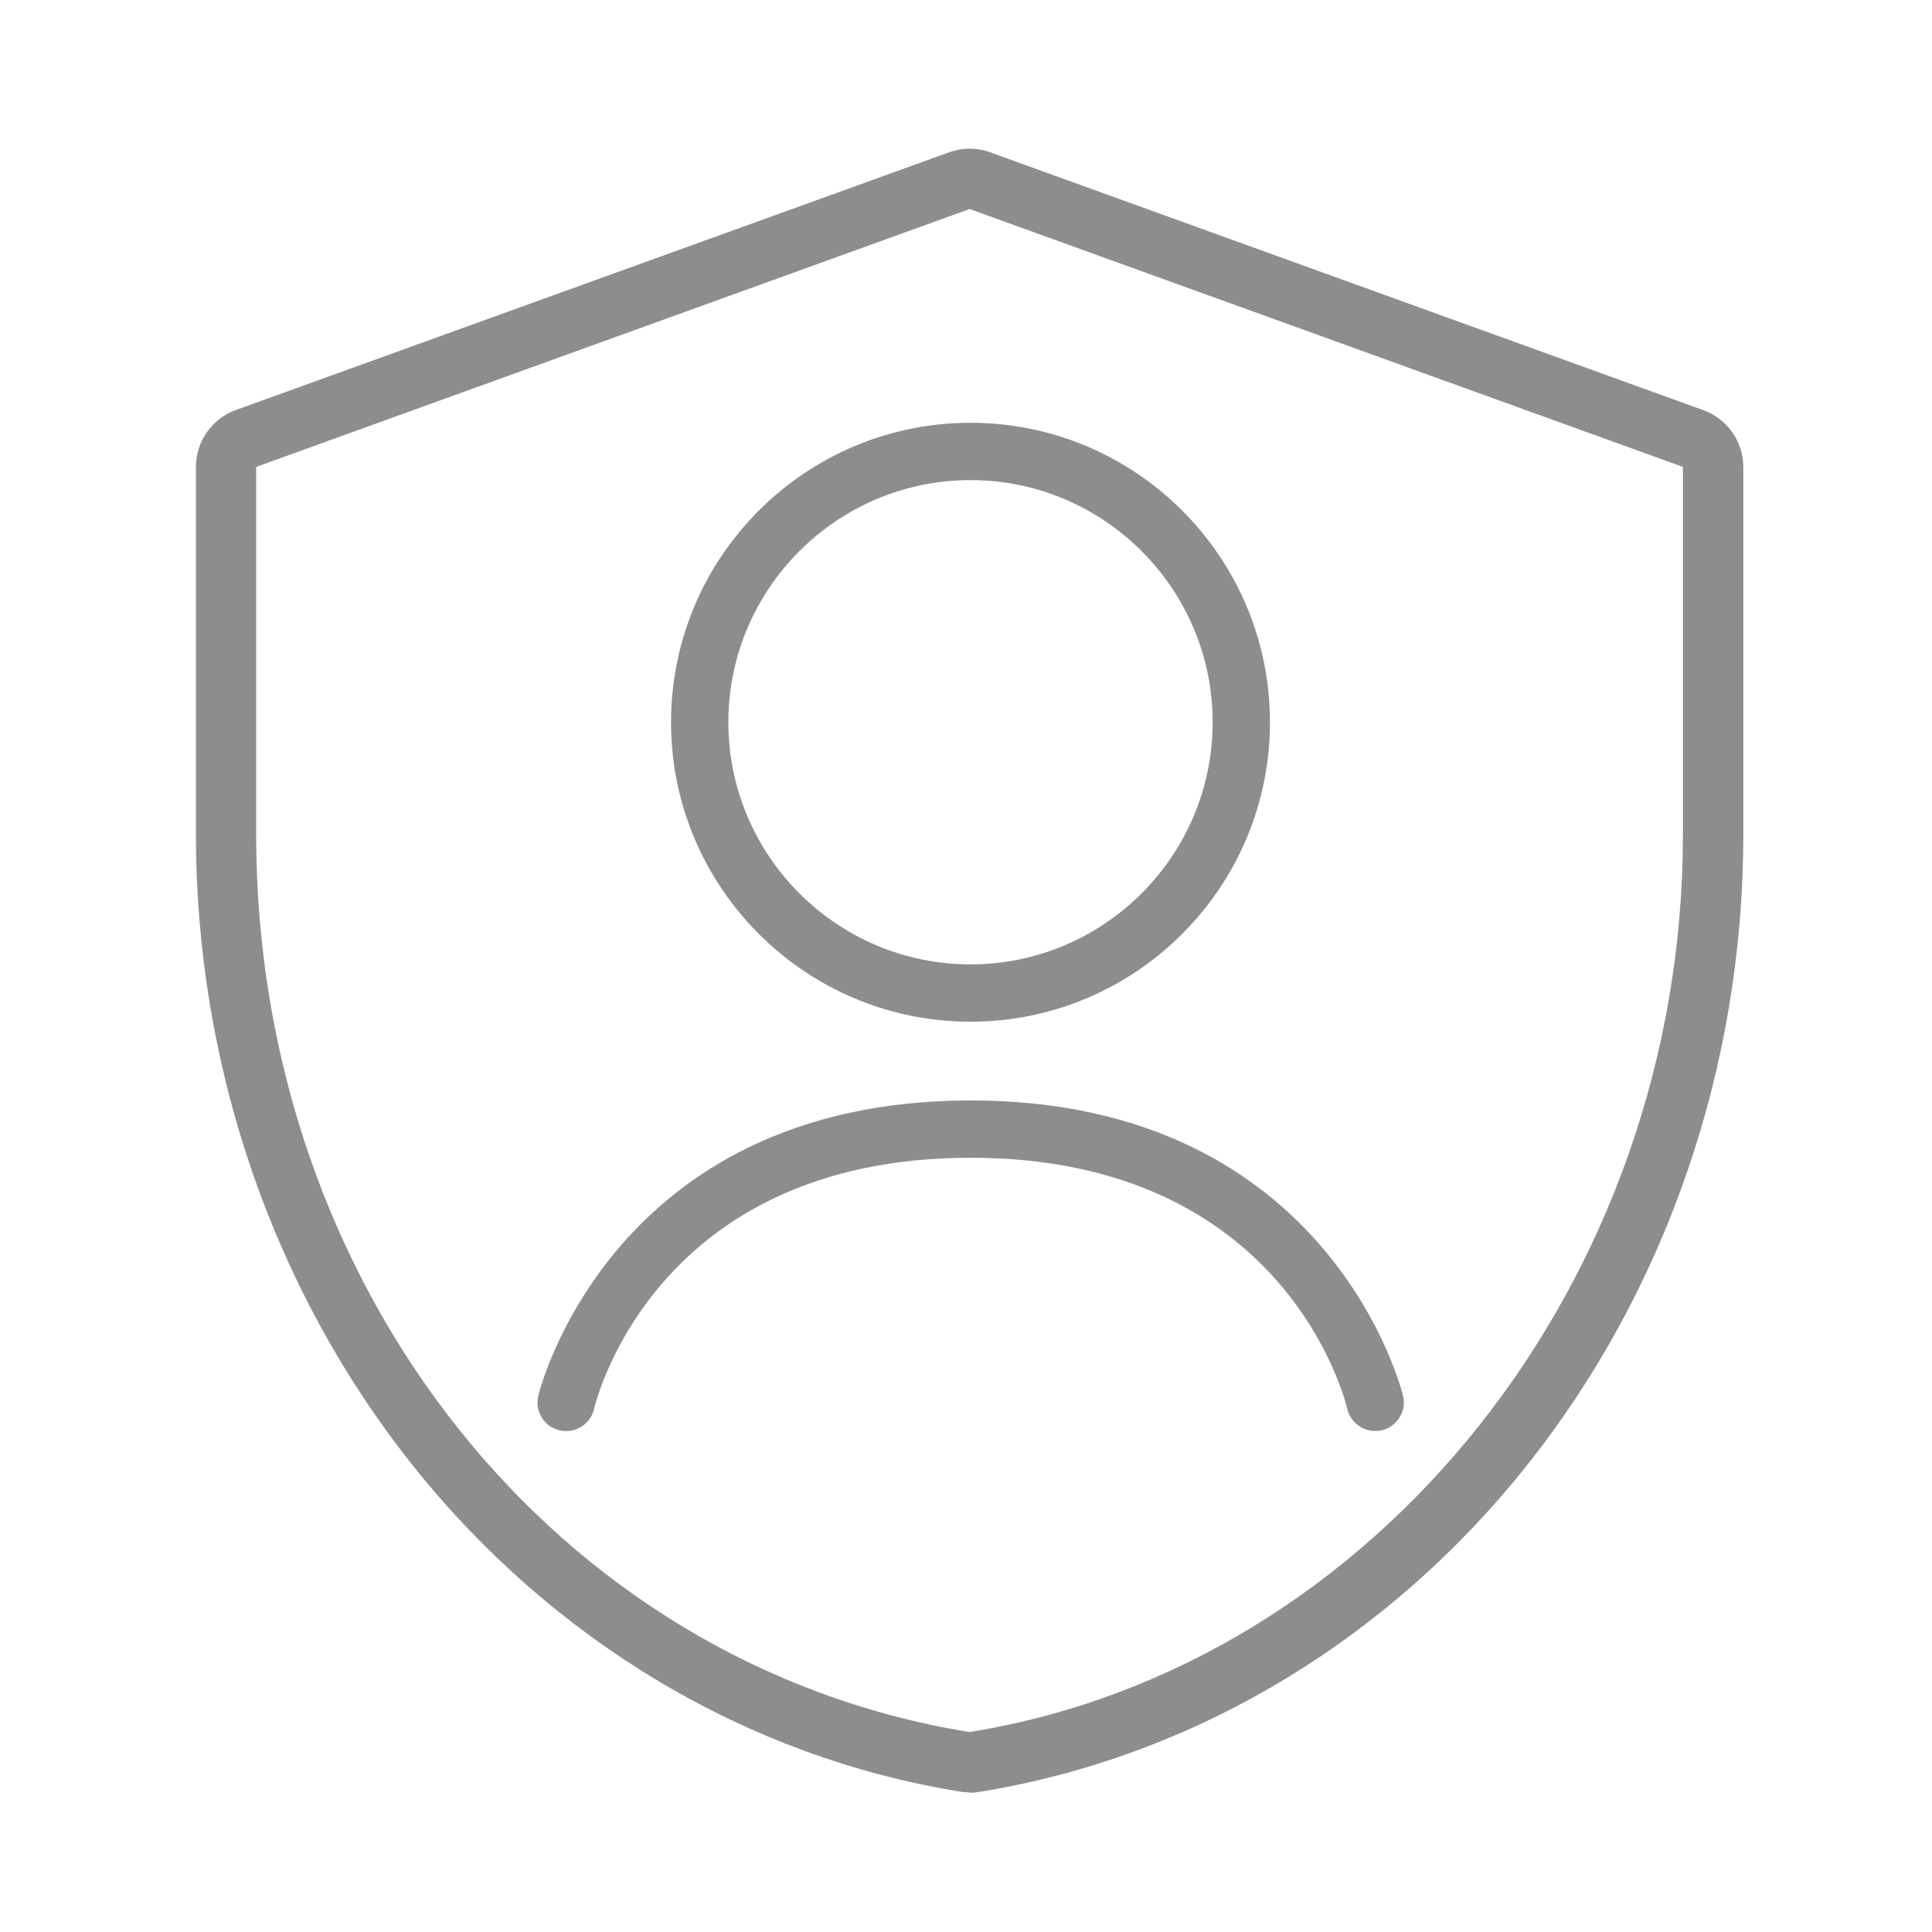<?xml version="1.0" encoding="UTF-8"?>
<svg id="_Слой_1" data-name="Слой 1" xmlns="http://www.w3.org/2000/svg" viewBox="0 0 120 120">
  <defs>
    <style>
      .cls-1 {
        fill: #8d8d8d;
      }
    </style>
  </defs>
  <path class="cls-1" d="m60.23,111.33c-.2,0-.4-.02-.59-.05-13.23-2.14-25.3-9.34-34.01-20.27-8.68-10.9-13.46-24.81-13.46-39.19v-22.82c0-1.57.99-2.99,2.47-3.53L58.95,9.46c.82-.3,1.73-.3,2.55,0h0l44.31,16.02c1.48.54,2.47,1.95,2.47,3.53v22.85c0,14.37-4.78,28.28-13.46,39.18-8.71,10.94-20.79,18.13-34.01,20.26-.2.03-.39.05-.59.05Zm0-98.35L15.91,29v22.82c0,28.15,18.64,51.6,44.31,55.76,25.26-4.07,44.31-28.03,44.31-55.73v-22.85L60.22,12.98h0Z"/>
  <path class="cls-1" d="m60.28,63.46c-10.26,0-18.6-8.34-18.6-18.6s8.34-18.6,18.6-18.6,18.6,8.34,18.6,18.6-8.34,18.6-18.6,18.6Zm0-33.64c-8.29,0-15.04,6.75-15.04,15.04s6.75,15.04,15.04,15.04,15.04-6.75,15.04-15.04-6.75-15.04-15.04-15.04Z"/>
  <path class="cls-1" d="m85.41,88.88c-.81,0-1.54-.56-1.73-1.38-.15-.63-3.9-15.59-23.39-15.59s-23.24,14.96-23.39,15.6c-.22.96-1.18,1.55-2.14,1.33-.96-.22-1.55-1.17-1.33-2.13.04-.18,4.46-18.36,26.86-18.36s26.82,18.18,26.86,18.36c.22.96-.38,1.91-1.34,2.13-.13.03-.27.04-.4.04Z"/>
</svg>